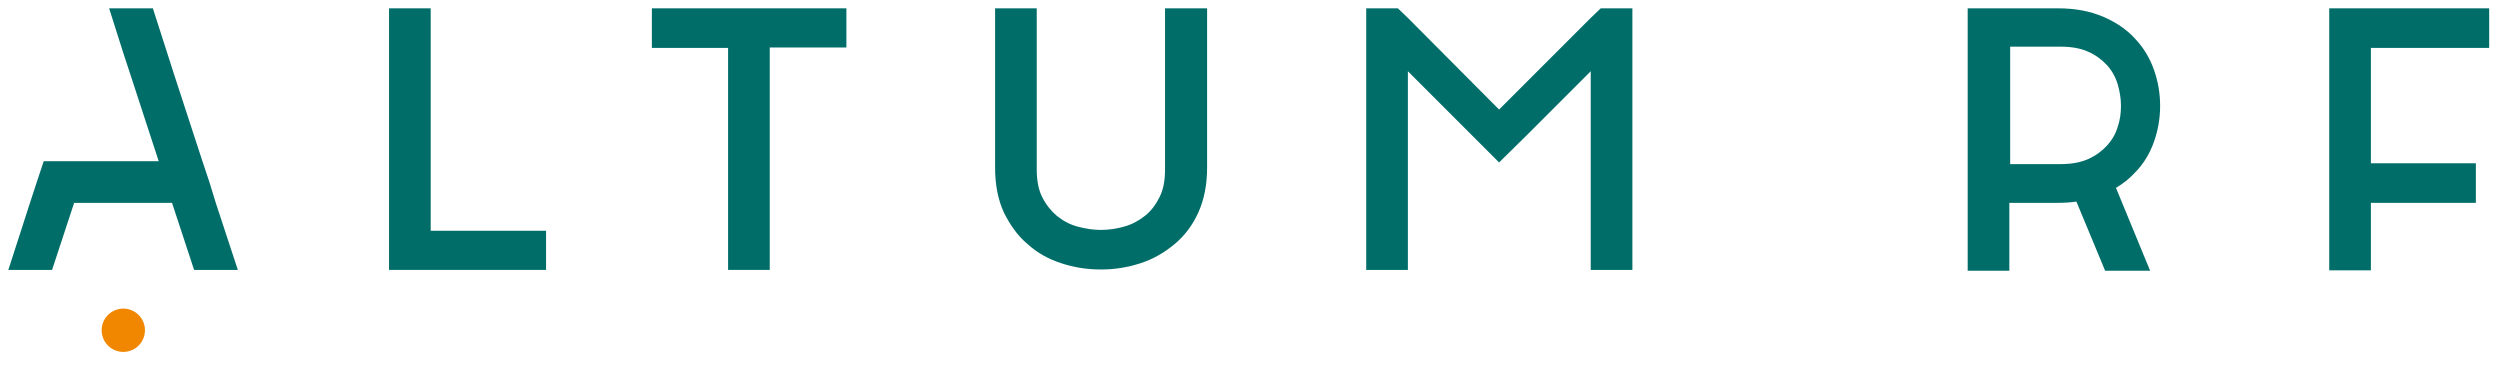 <?xml version="1.0" encoding="UTF-8"?>
<svg xmlns="http://www.w3.org/2000/svg" width="219" height="32" viewBox="0 0 219 32" fill="none">
  <g clip-path="url(#clip0_901_374)">
    <path d="M102.094 0.73H105.742V14.668C105.742 16.164 105.487 17.478 104.976 18.609C104.465 19.74 103.772 20.652 102.896 21.382C102.021 22.112 101.035 22.695 99.904 23.06C98.773 23.425 97.642 23.608 96.438 23.608C95.234 23.608 94.066 23.425 92.972 23.06C91.84 22.695 90.855 22.148 90.016 21.382C89.14 20.652 88.484 19.703 87.936 18.609C87.425 17.478 87.17 16.201 87.17 14.668V0.73H90.819V14.851C90.819 15.799 90.965 16.602 91.293 17.259C91.621 17.916 92.059 18.463 92.57 18.901C93.118 19.339 93.701 19.667 94.395 19.849C95.051 20.032 95.745 20.141 96.438 20.141C97.131 20.141 97.824 20.032 98.481 19.849C99.138 19.667 99.758 19.339 100.306 18.901C100.853 18.463 101.254 17.916 101.583 17.259C101.911 16.602 102.057 15.799 102.057 14.851V0.73H102.094Z" fill="#006D69"></path>
    <path d="M140.224 0.73L139.348 1.569L131.32 9.596L123.33 1.569L122.454 0.73H119.681V2.591V23.644H123.33V6.239L129.022 11.932L131.32 14.23L133.656 11.932L139.348 6.239V23.644H142.997V2.591V0.73H140.224Z" fill="#006D69"></path>
    <path d="M34.08 23.644V0.73H37.729V20.214H47.836V23.644H34.08Z" fill="#006D69"></path>
    <path d="M63.781 23.644V4.196H57.104V0.73H74.144V4.16H67.43V23.644H63.781Z" fill="#006D69"></path>
    <path d="M218.052 4.196V0.73H204.041V2.81V4.196V14.303V17.77V23.681H207.69V17.77H216.885V14.303H207.69V4.196H218.052Z" fill="#006D69"></path>
    <path d="M188.68 12.442C189.044 11.421 189.227 10.363 189.227 9.268C189.227 8.173 189.044 7.115 188.68 6.093C188.315 5.072 187.767 4.16 187.001 3.357C186.271 2.554 185.323 1.934 184.228 1.46C183.097 0.985 181.82 0.73 180.287 0.73H176.018H172.369V1.314V4.087V14.449V17.806V20.433V23.717H176.018V20.397V17.77H180.287C180.835 17.77 181.382 17.733 181.893 17.66L184.41 23.717H188.351L185.359 16.456C185.979 16.091 186.527 15.653 187.001 15.143C187.767 14.376 188.315 13.464 188.68 12.442ZM185.505 11.129C185.323 11.749 184.994 12.296 184.556 12.771C184.119 13.245 183.571 13.646 182.914 13.938C182.258 14.23 181.455 14.376 180.506 14.376H176.091V4.087H180.506C181.455 4.087 182.258 4.233 182.914 4.524C183.571 4.816 184.119 5.218 184.556 5.692C184.994 6.166 185.323 6.75 185.505 7.371C185.688 7.991 185.797 8.611 185.797 9.268C185.797 9.888 185.724 10.508 185.505 11.129Z" fill="#006D69"></path>
    <path d="M18.901 17.77L18.354 15.982L17.733 14.121L15.325 6.75L13.391 0.73H12.005H9.56L10.764 4.524L11.494 6.75L13.902 14.121H7.662H3.831L3.211 15.982L2.627 17.77L0.73 23.644H4.561L6.495 17.77H15.069L17.003 23.644H20.835L18.901 17.77Z" fill="#006D69"></path>
    <path d="M11.238 30.776C12.258 30.536 12.889 29.514 12.648 28.494C12.408 27.474 11.386 26.843 10.366 27.083C9.346 27.324 8.714 28.346 8.955 29.366C9.196 30.386 10.218 31.017 11.238 30.776Z" fill="#F18700"></path>
  </g>
  <defs>
    <clipPath id="clip0_901_374">
      <rect width="218.928" height="32" fill="white"></rect>
    </clipPath>
  </defs>
</svg>
